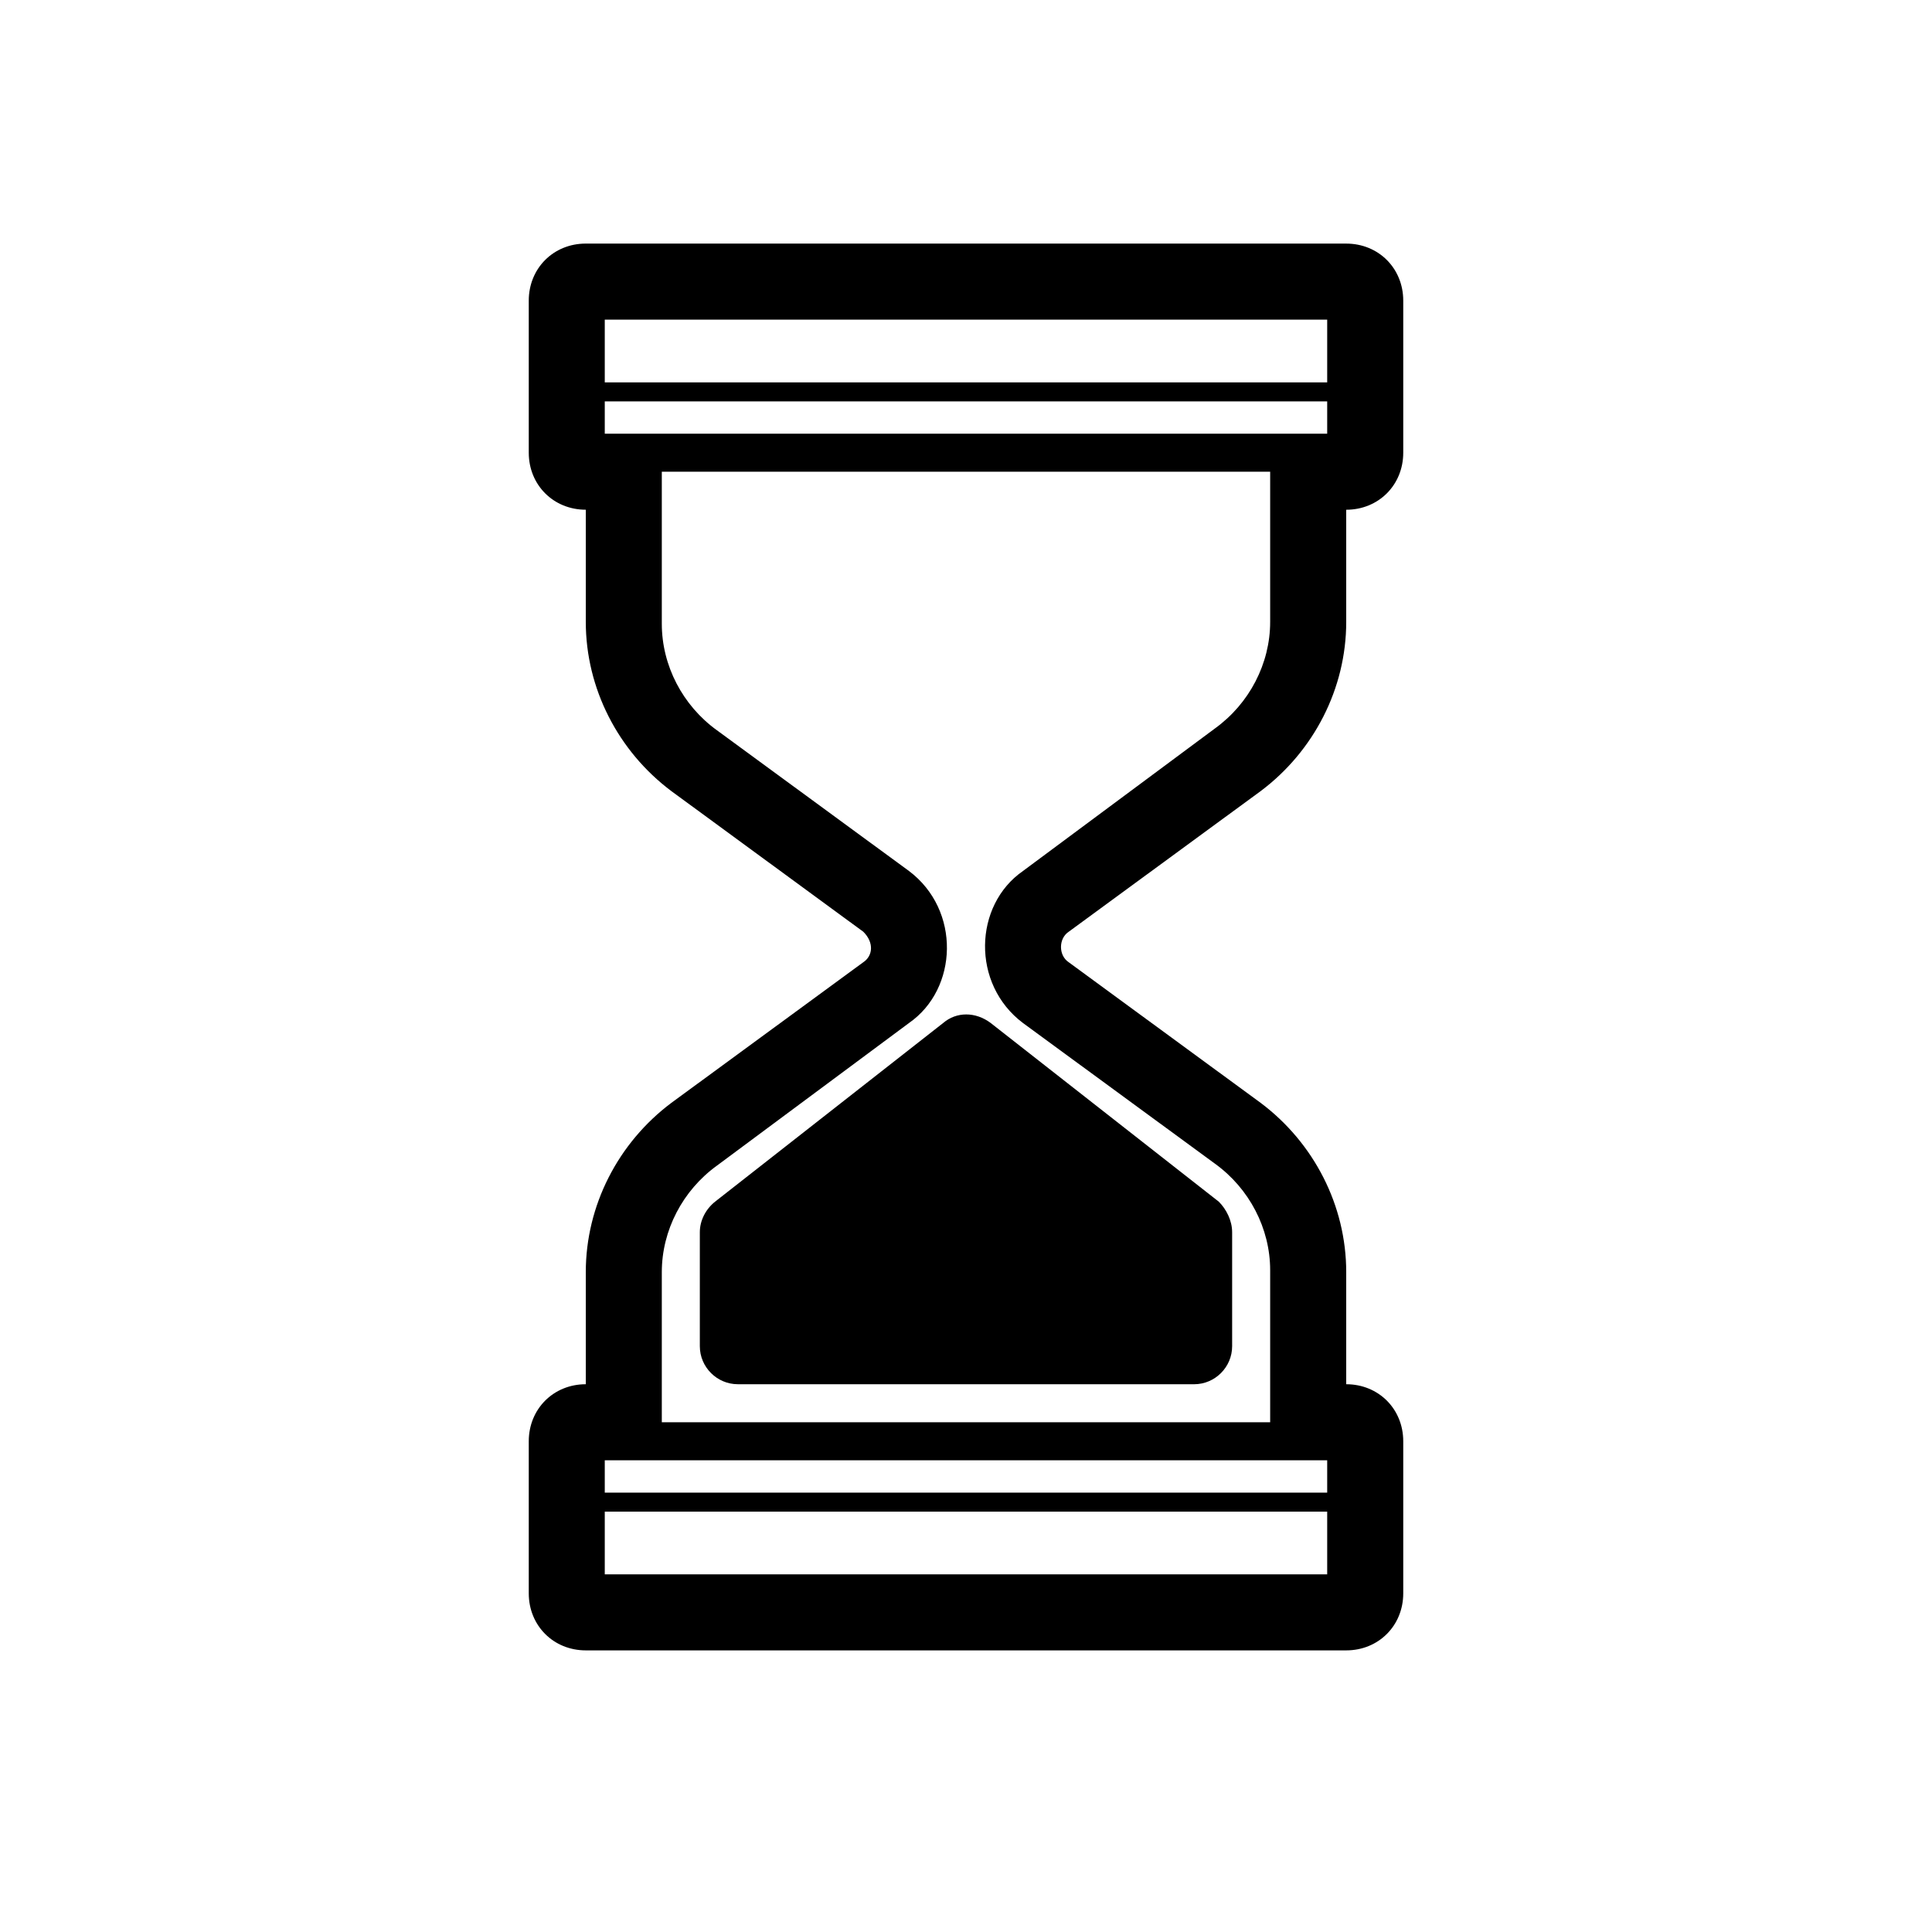 <?xml version="1.0" encoding="UTF-8"?>
<!-- Uploaded to: ICON Repo, www.svgrepo.com, Generator: ICON Repo Mixer Tools -->
<svg fill="#000000" width="800px" height="800px" version="1.1" viewBox="144 144 512 512" xmlns="http://www.w3.org/2000/svg">
 <path d="m478.09 353.65c14.105-10.578 22.672-27.207 22.672-44.84v-29.723c8.566 0 15.113-6.551 15.113-15.113v-40.305c0-8.566-6.551-15.113-15.113-15.113l-201.52-0.004c-8.566 0-15.113 6.551-15.113 15.113v40.305c0 8.566 6.551 15.113 15.113 15.113v29.727c0 17.633 8.566 34.258 22.672 44.84l50.883 37.281c2.934 2.934 2.469 6.414 0 8.062l-50.883 37.281c-14.109 10.578-22.672 27.203-22.672 44.84v29.723c-8.566 0-15.113 6.551-15.113 15.113v40.305c0 8.566 6.551 15.113 15.113 15.113h201.52c8.566 0 15.113-6.551 15.113-15.113v-40.305c0-8.566-6.551-15.113-15.113-15.113v-29.727c0-17.633-8.566-34.258-22.672-44.836l-50.883-37.281c-2.711-1.797-2.711-6.258 0-8.062zm-173.82 190.95h191.45v16.625h-191.45zm191.45-5.039h-191.45v-8.566h191.45zm-15.113-18.641h-161.22v-39.801c0-11.078 5.543-21.664 14.609-28.215l50.883-37.785c13.055-9.043 13.785-29.965 0-40.305l-50.883-37.281c-9.07-6.551-14.609-17.129-14.609-28.215v-40.305h161.22v39.801c0 11.082-5.543 21.664-14.609 28.215l-50.887 37.785c-13.078 9.055-13.758 29.98 0 40.305l50.883 37.281c9.07 6.551 14.613 17.129 14.613 28.215zm15.113-275.59h-191.45v-16.625h191.45zm-191.45 5.039h191.45v8.566h-191.45zm166.26 220.16v30.23c0 5.543-4.535 10.078-10.078 10.078l-120.91-0.004c-5.543 0-10.078-4.535-10.078-10.078v-30.23c0-3.023 1.512-6.047 4.031-8.062l60.457-47.359c3.527-3.023 8.566-3.023 12.594 0l60.457 47.359c2.016 2.019 3.527 5.043 3.527 8.066z"/>
</svg>